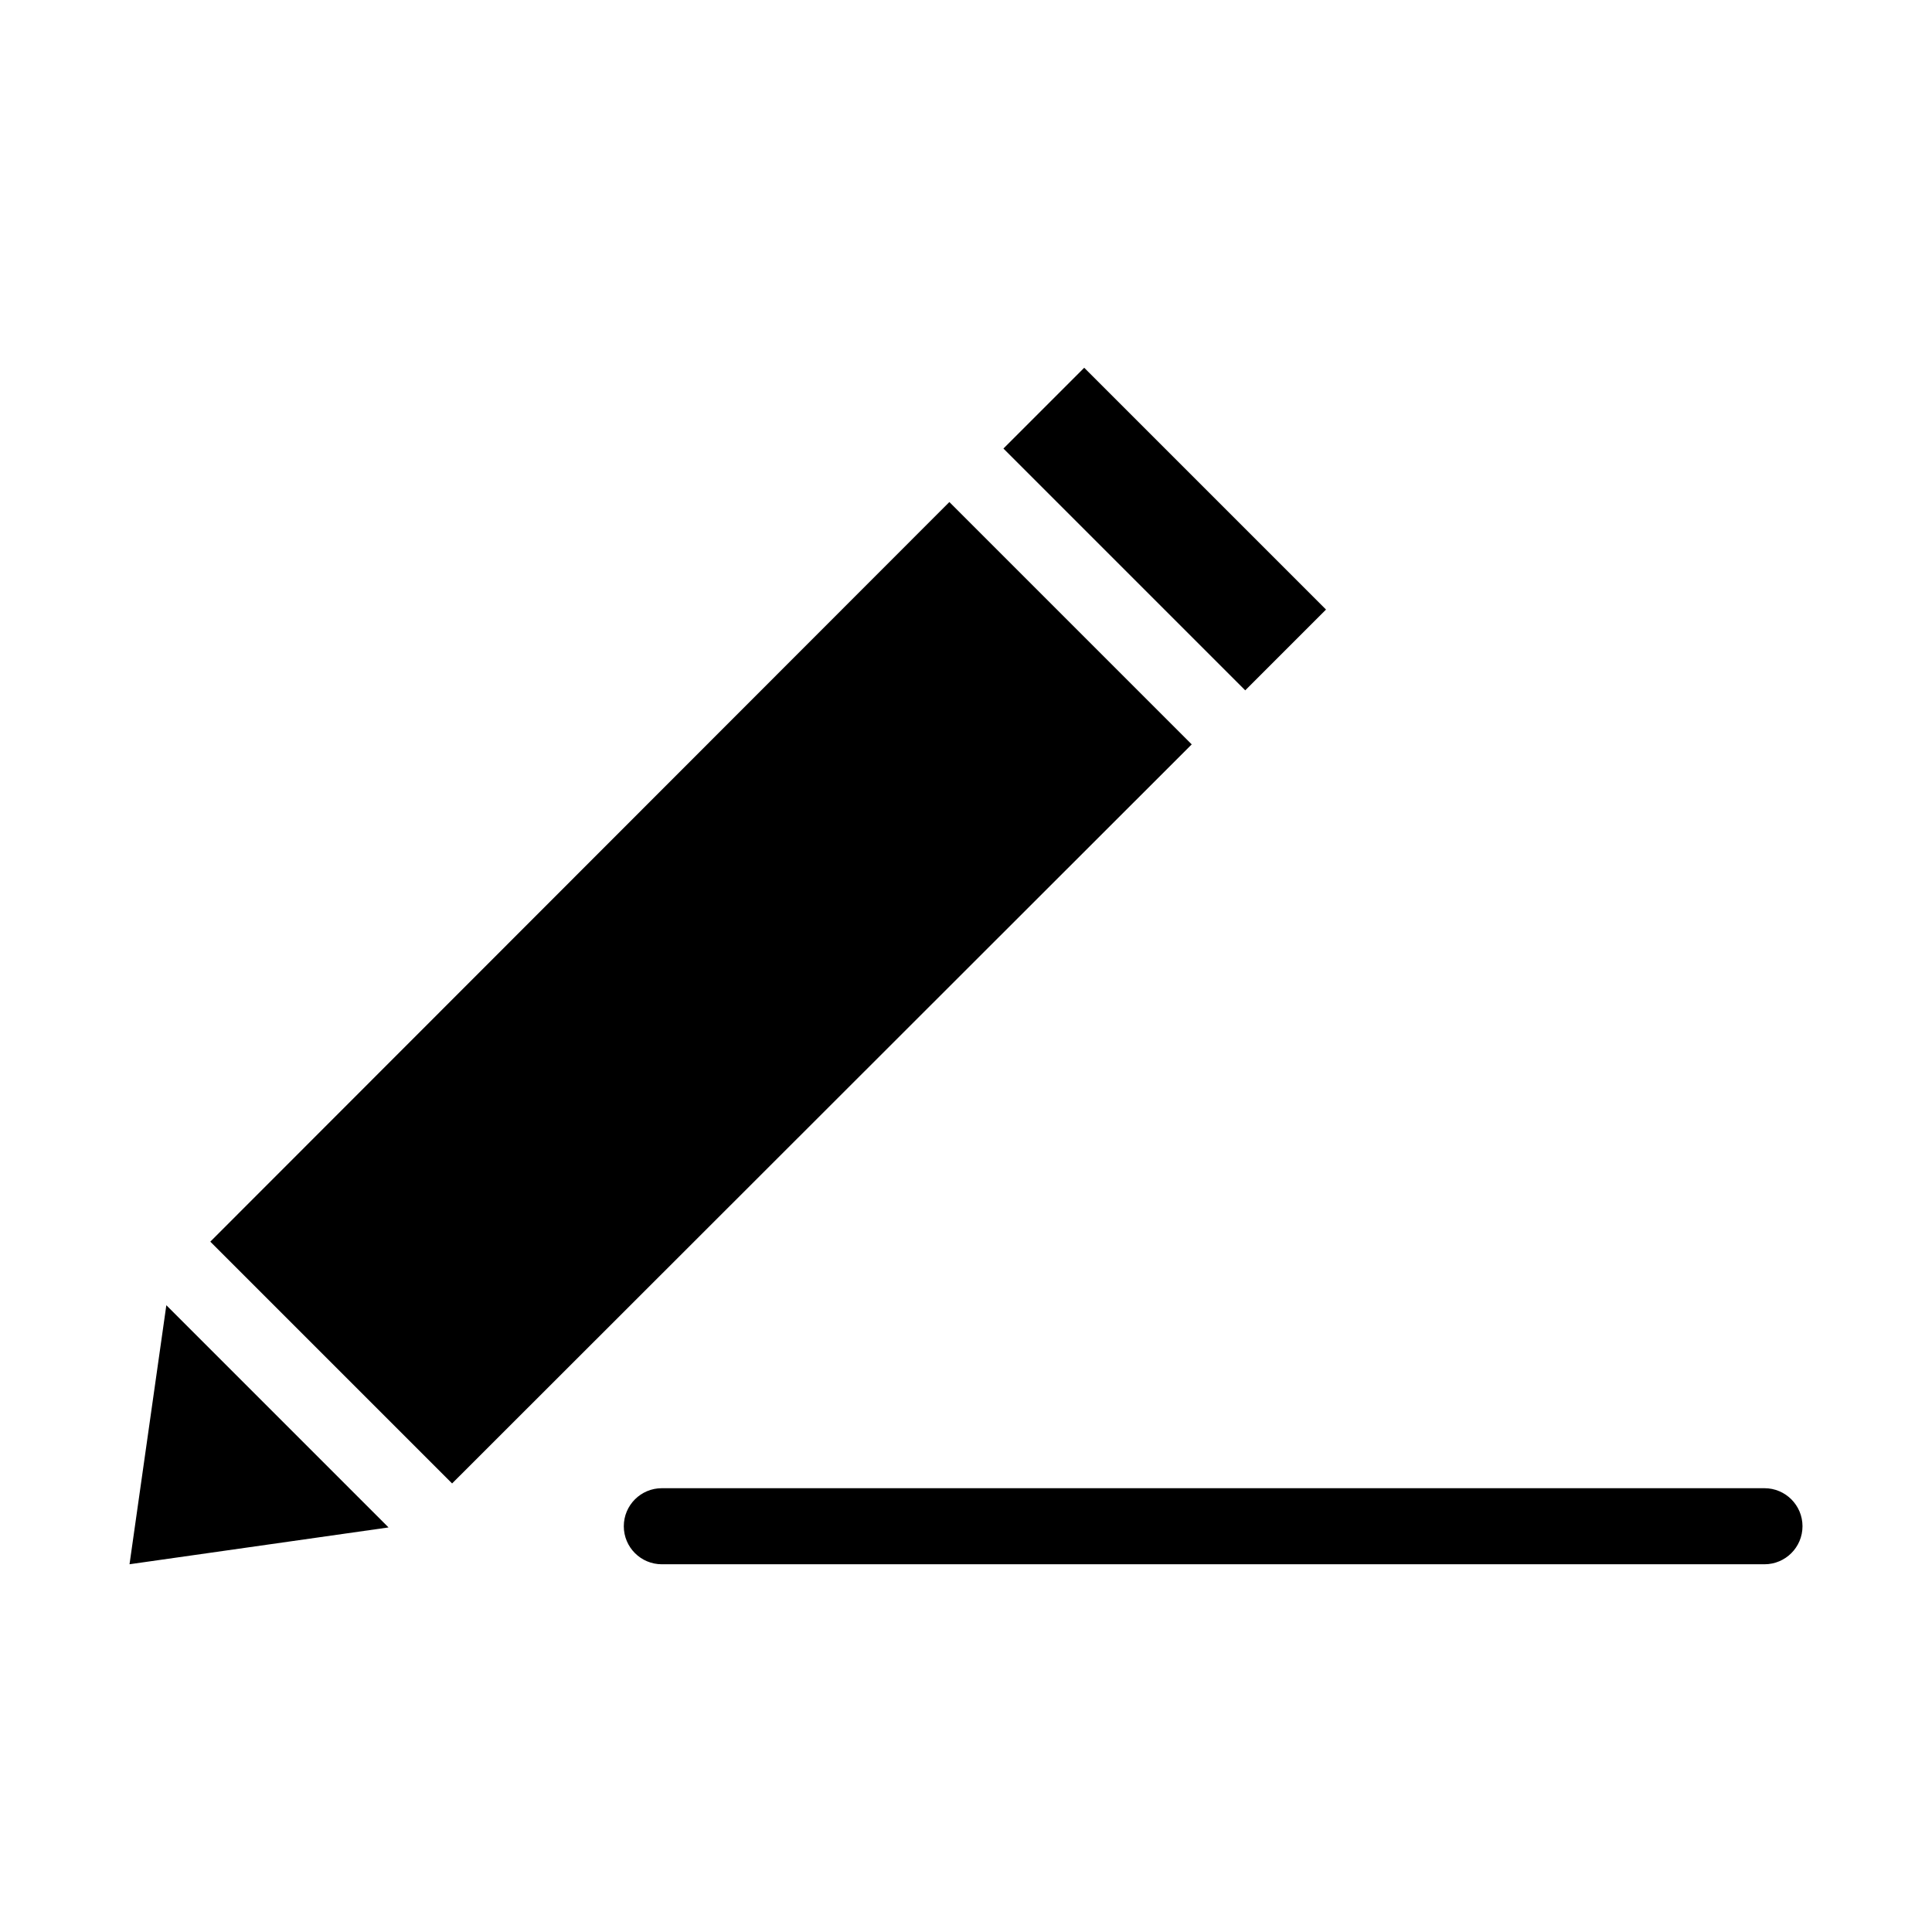 <?xml version="1.0" encoding="UTF-8"?>
<!-- Uploaded to: ICON Repo, www.iconrepo.com, Generator: ICON Repo Mixer Tools -->
<svg fill="#000000" width="800px" height="800px" version="1.1" viewBox="144 144 512 512" xmlns="http://www.w3.org/2000/svg">
 <path d="m431.33 241.46-21.41 21.41 64.078 64.078 21.41-21.41zm-35.738 35.582-195.86 196.01 64.078 64.078 196.01-195.86zm-207.51 212.86-9.758 68.641 68.641-9.758zm131.31 48.488c-5.566 0-10.078 4.512-10.078 10.078s4.512 10.078 10.078 10.078h292.21c5.566 0 10.078-4.512 10.078-10.078s-4.512-10.078-10.078-10.078z"/>
</svg>